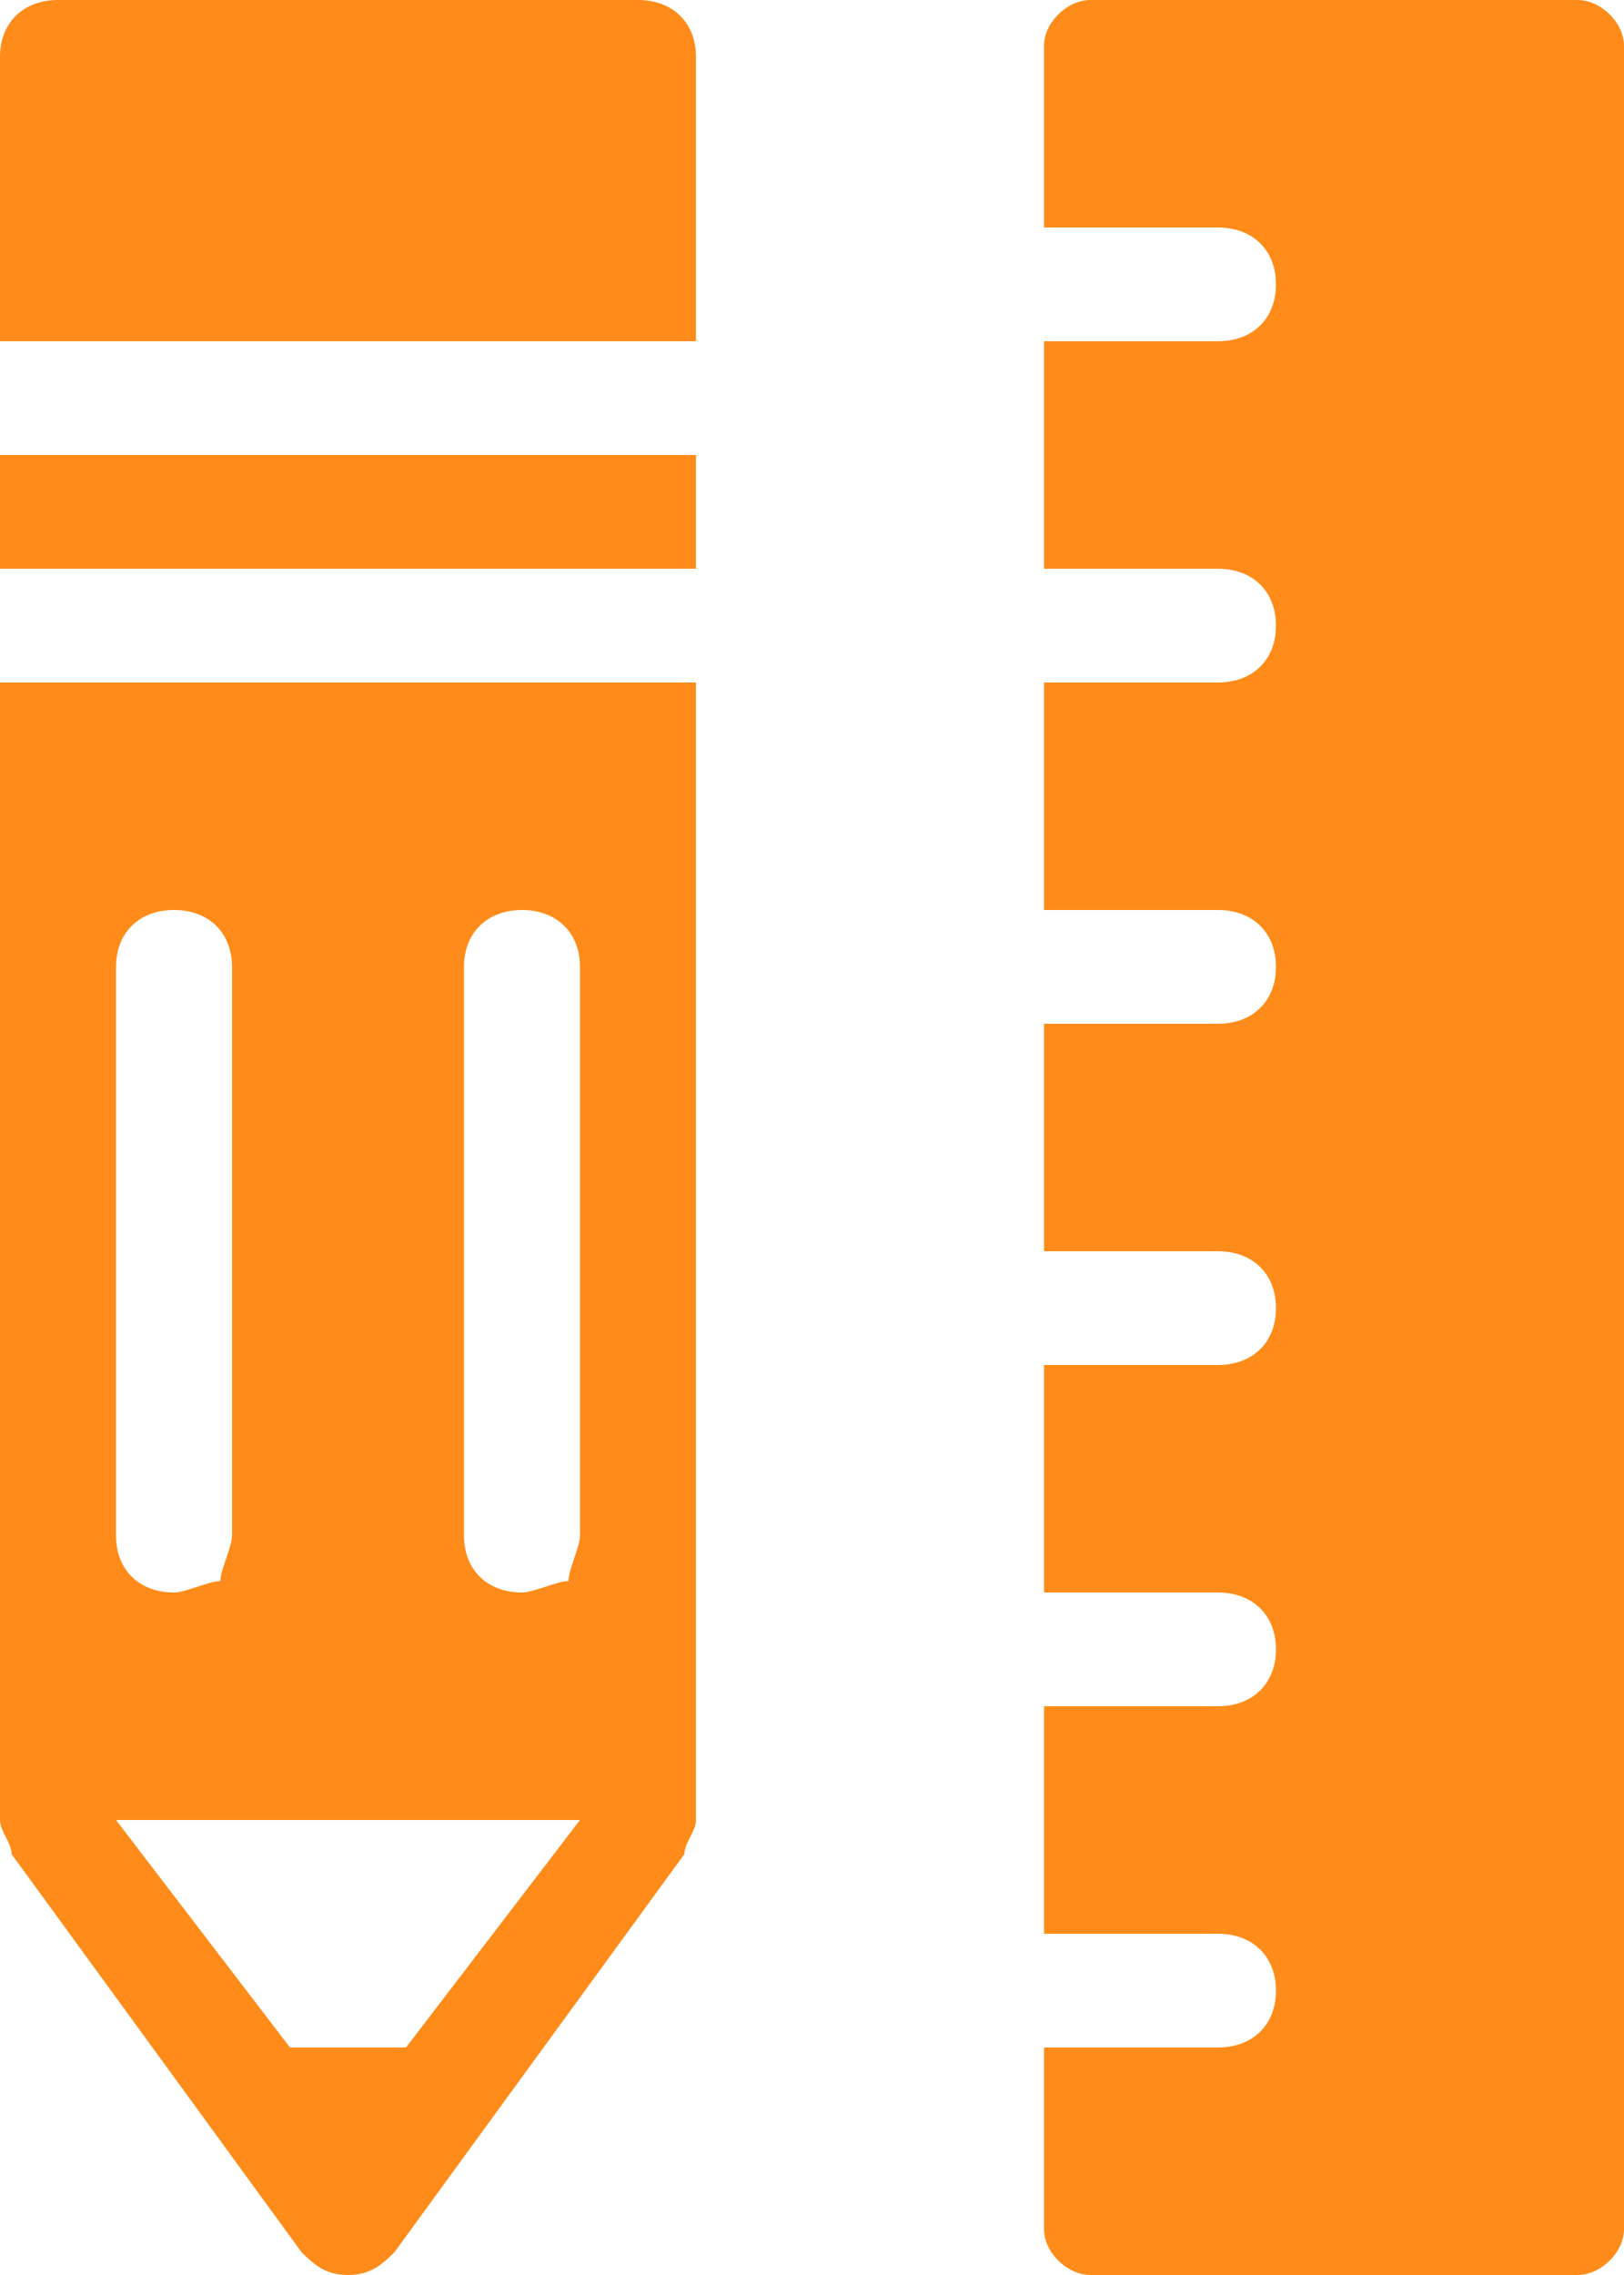 <?xml version="1.0" encoding="UTF-8"?>
<svg width="30px" height="42px" viewBox="0 0 30 42" version="1.1" xmlns="http://www.w3.org/2000/svg" xmlns:xlink="http://www.w3.org/1999/xlink">
    <!-- Generator: Sketch 50.2 (55047) - http://www.bohemiancoding.com/sketch -->
    <title>icn-konzeptionierung</title>
    <desc>Created with Sketch.</desc>
    <defs></defs>
    <g id="Page-1" stroke="none" stroke-width="1" fill="none" fill-rule="evenodd">
        <path d="M0,8.4 L12.857,8.4 L12.857,10.5 L0,10.5 L0,8.4 Z M0,33.6 C0,33.81 0.214,34.02 0.214,34.23 L5.571,41.58 C5.786,41.79 6,42 6.429,42 C6.857,42 7.071,41.79 7.286,41.58 L12.643,34.23 C12.643,34.02 12.857,33.81 12.857,33.6 L12.857,12.6 L0,12.6 L0,33.6 Z M8.571,17.85 C8.571,17.22 9,16.8 9.643,16.8 C10.286,16.8 10.714,17.22 10.714,17.85 L10.714,28.35 C10.714,28.56 10.5,28.98 10.5,29.19 C10.286,29.19 9.857,29.4 9.643,29.4 C9,29.4 8.571,28.98 8.571,28.35 L8.571,17.85 Z M2.143,17.85 C2.143,17.22 2.571,16.8 3.214,16.8 C3.857,16.8 4.286,17.22 4.286,17.85 L4.286,28.35 C4.286,28.56 4.071,28.98 4.071,29.19 C3.857,29.19 3.429,29.4 3.214,29.4 C2.571,29.4 2.143,28.98 2.143,28.35 L2.143,17.85 Z M10.714,33.6 L7.5,37.8 L5.357,37.8 L2.143,33.6 L10.714,33.6 Z M11.786,0 L1.071,0 C0.429,0 0,0.42 0,1.05 L0,6.3 L12.857,6.3 L12.857,1.05 C12.857,0.42 12.429,0 11.786,0 Z M29.143,0 L20.143,0 C19.714,0 19.286,0.42 19.286,0.84 L19.286,4.2 L22.5,4.2 C23.143,4.2 23.571,4.62 23.571,5.25 C23.571,5.88 23.143,6.3 22.5,6.3 L19.286,6.3 L19.286,10.5 L22.5,10.5 C23.143,10.5 23.571,10.92 23.571,11.55 C23.571,12.18 23.143,12.6 22.5,12.6 L19.286,12.6 L19.286,16.8 L22.5,16.8 C23.143,16.8 23.571,17.22 23.571,17.85 C23.571,18.48 23.143,18.9 22.5,18.9 L19.286,18.9 L19.286,23.1 L22.5,23.1 C23.143,23.1 23.571,23.52 23.571,24.15 C23.571,24.78 23.143,25.2 22.5,25.2 L19.286,25.2 L19.286,29.4 L22.5,29.4 C23.143,29.4 23.571,29.82 23.571,30.45 C23.571,31.08 23.143,31.5 22.5,31.5 L19.286,31.5 L19.286,35.7 L22.5,35.7 C23.143,35.7 23.571,36.12 23.571,36.75 C23.571,37.38 23.143,37.8 22.5,37.8 L19.286,37.8 L19.286,41.16 C19.286,41.58 19.714,42 20.143,42 L29.143,42 C29.571,42 30,41.58 30,41.16 L30,0.84 C30,0.42 29.571,0 29.143,0 Z" id="icn-konzeptionierung" fill="#FF8C1A" fill-rule="nonzero"></path>
    </g>
</svg>